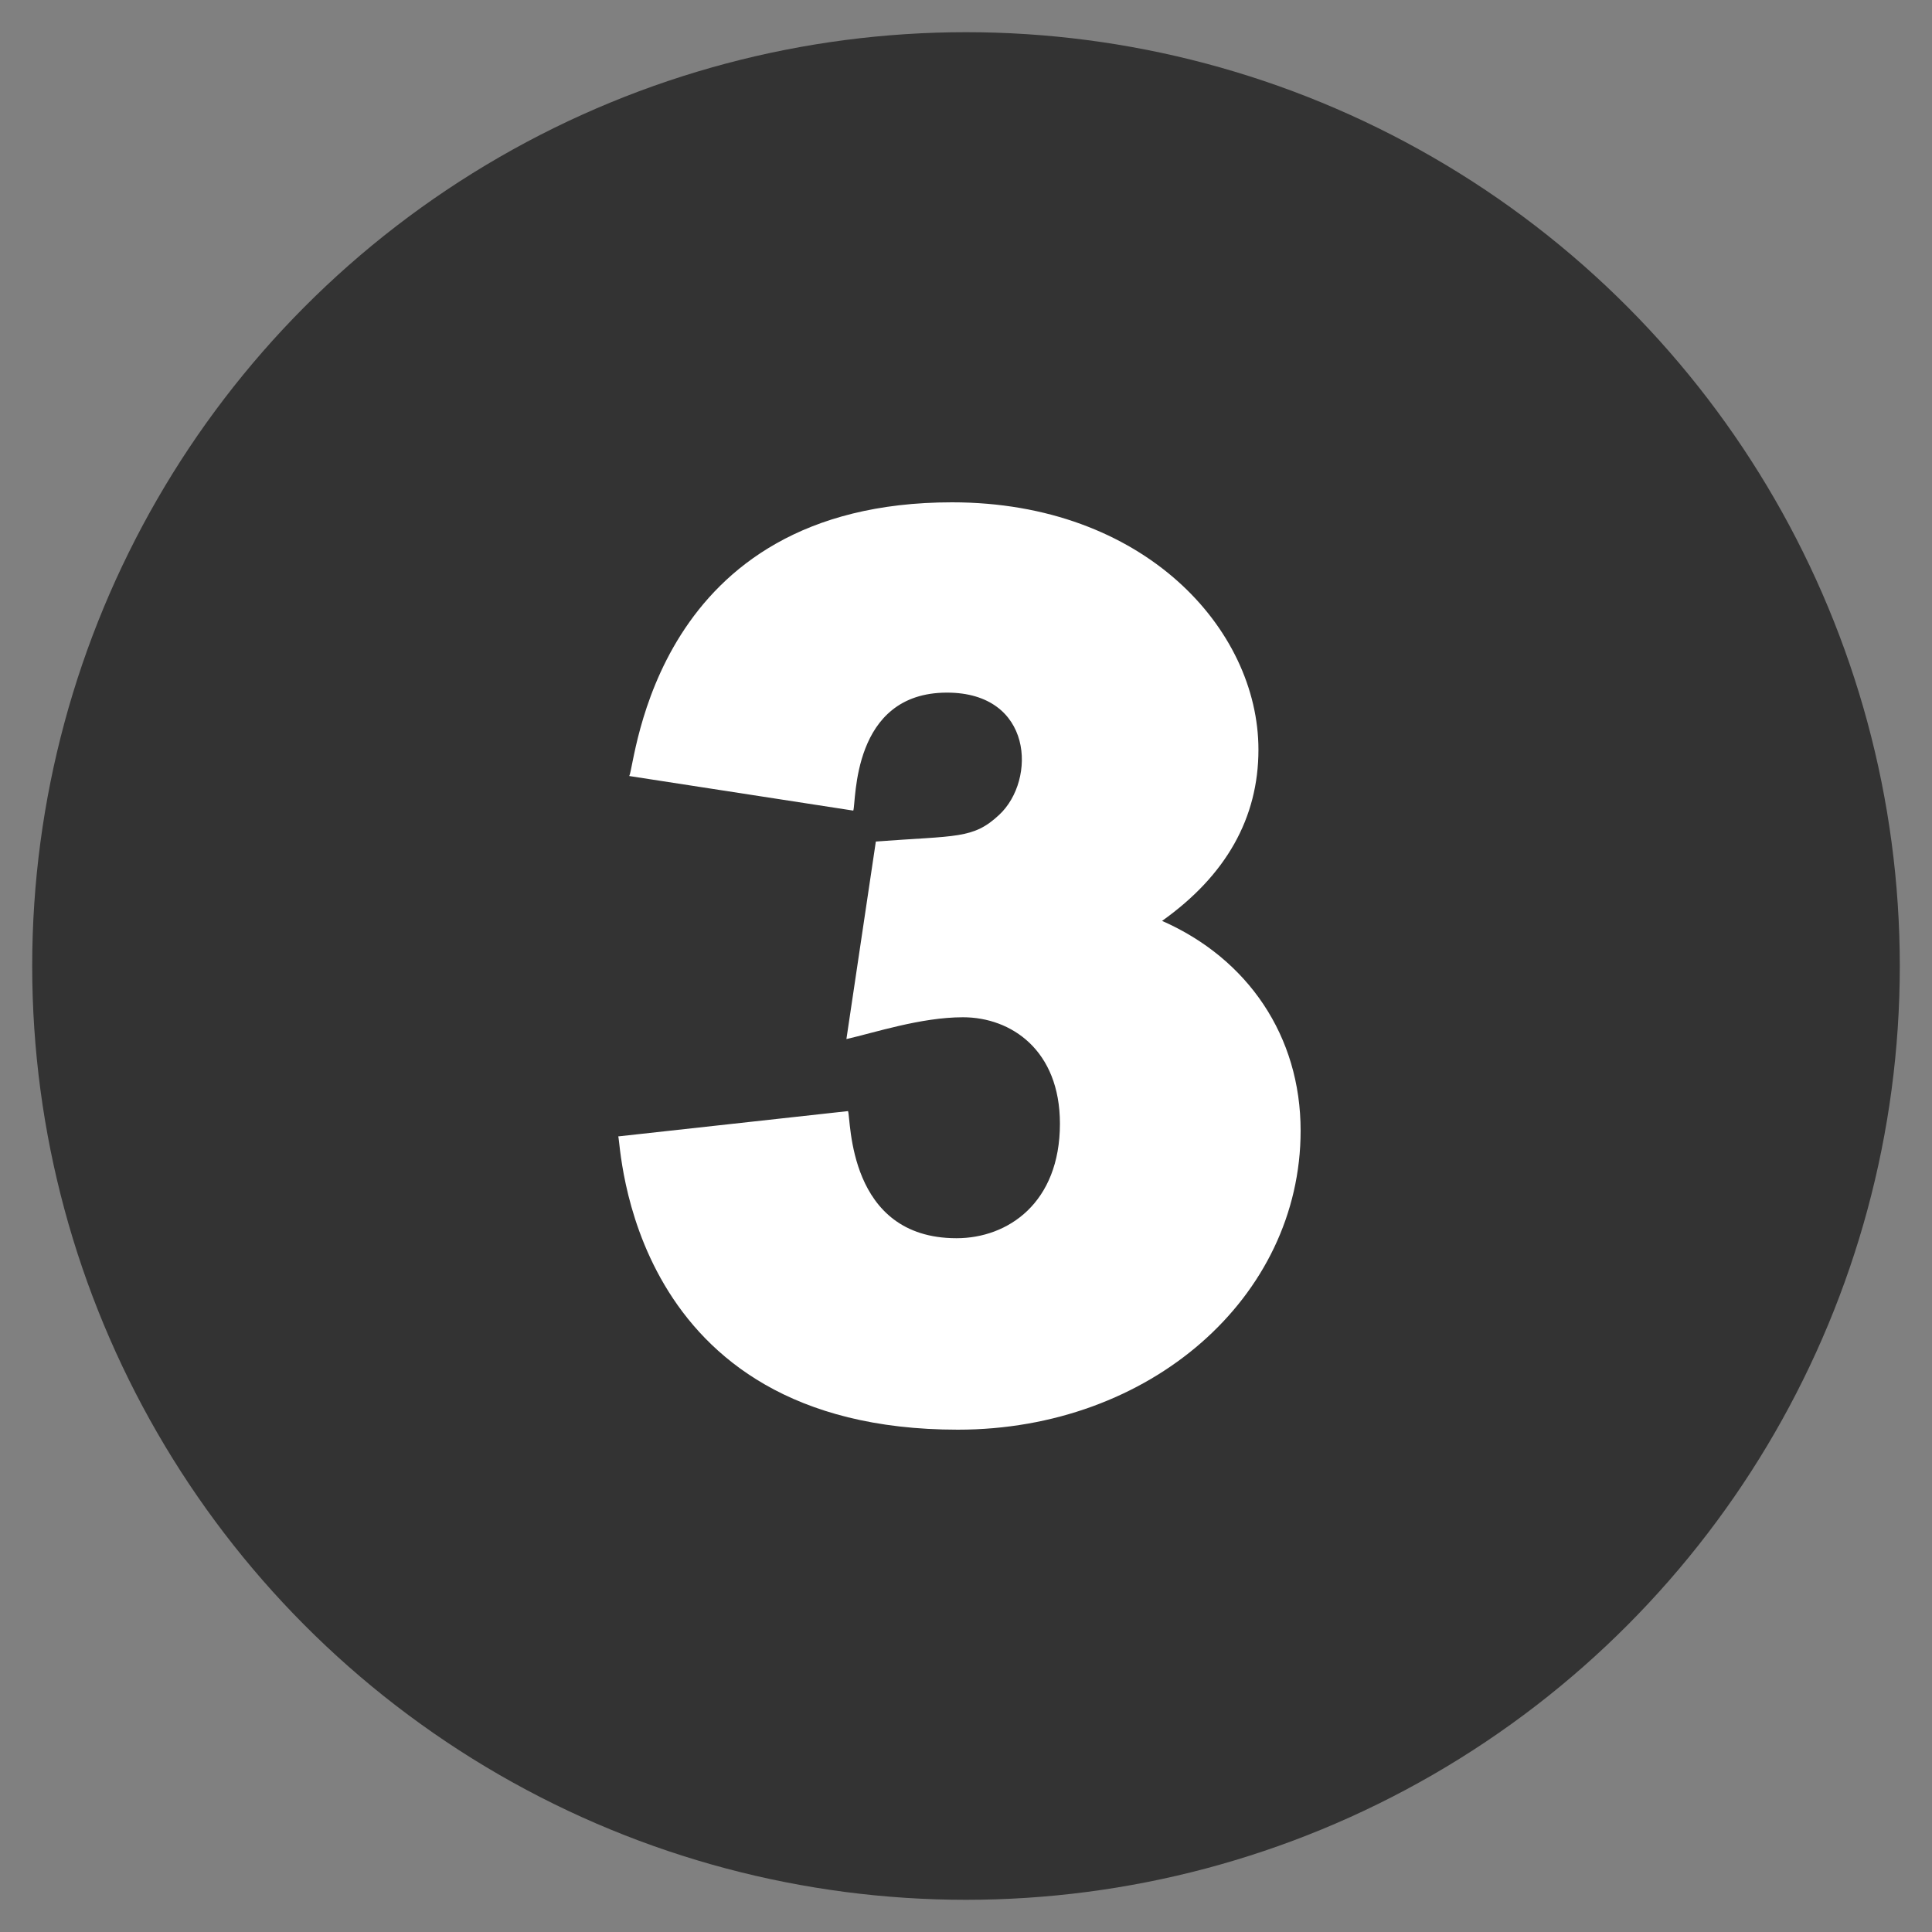 <svg width="60" height="60" viewBox="0 0 60 60" fill="none" xmlns="http://www.w3.org/2000/svg">
<rect x="0" y="0" width="60" height="60" fill="#808080" stroke="none"/>
<circle cx="30" cy="30" r="29" fill="#333333"/>
<path d="M36.089 28.599C38.077 27.186 39.082 25.404 39.082 23.281C39.082 19.533 35.523 15.6 29.567 15.6C20.282 15.6 19.745 23.722 19.542 24.1L26.499 25.174C26.597 24.908 26.432 21.51 29.409 21.51C32.089 21.51 32.191 24.22 31.033 25.303C30.218 26.067 29.712 25.944 27.2 26.135L26.286 32.269C27.147 32.074 28.598 31.592 29.905 31.592C31.404 31.592 32.917 32.614 32.917 34.897C32.917 37.354 31.305 38.454 29.706 38.454C26.308 38.454 26.433 34.75 26.336 34.506L19.2 35.292C19.292 35.461 19.433 44.4 29.746 44.4C35.716 44.4 40.392 40.289 40.392 35.114C40.392 32.177 38.756 29.773 36.089 28.599Z" fill="white"/>
</svg>
